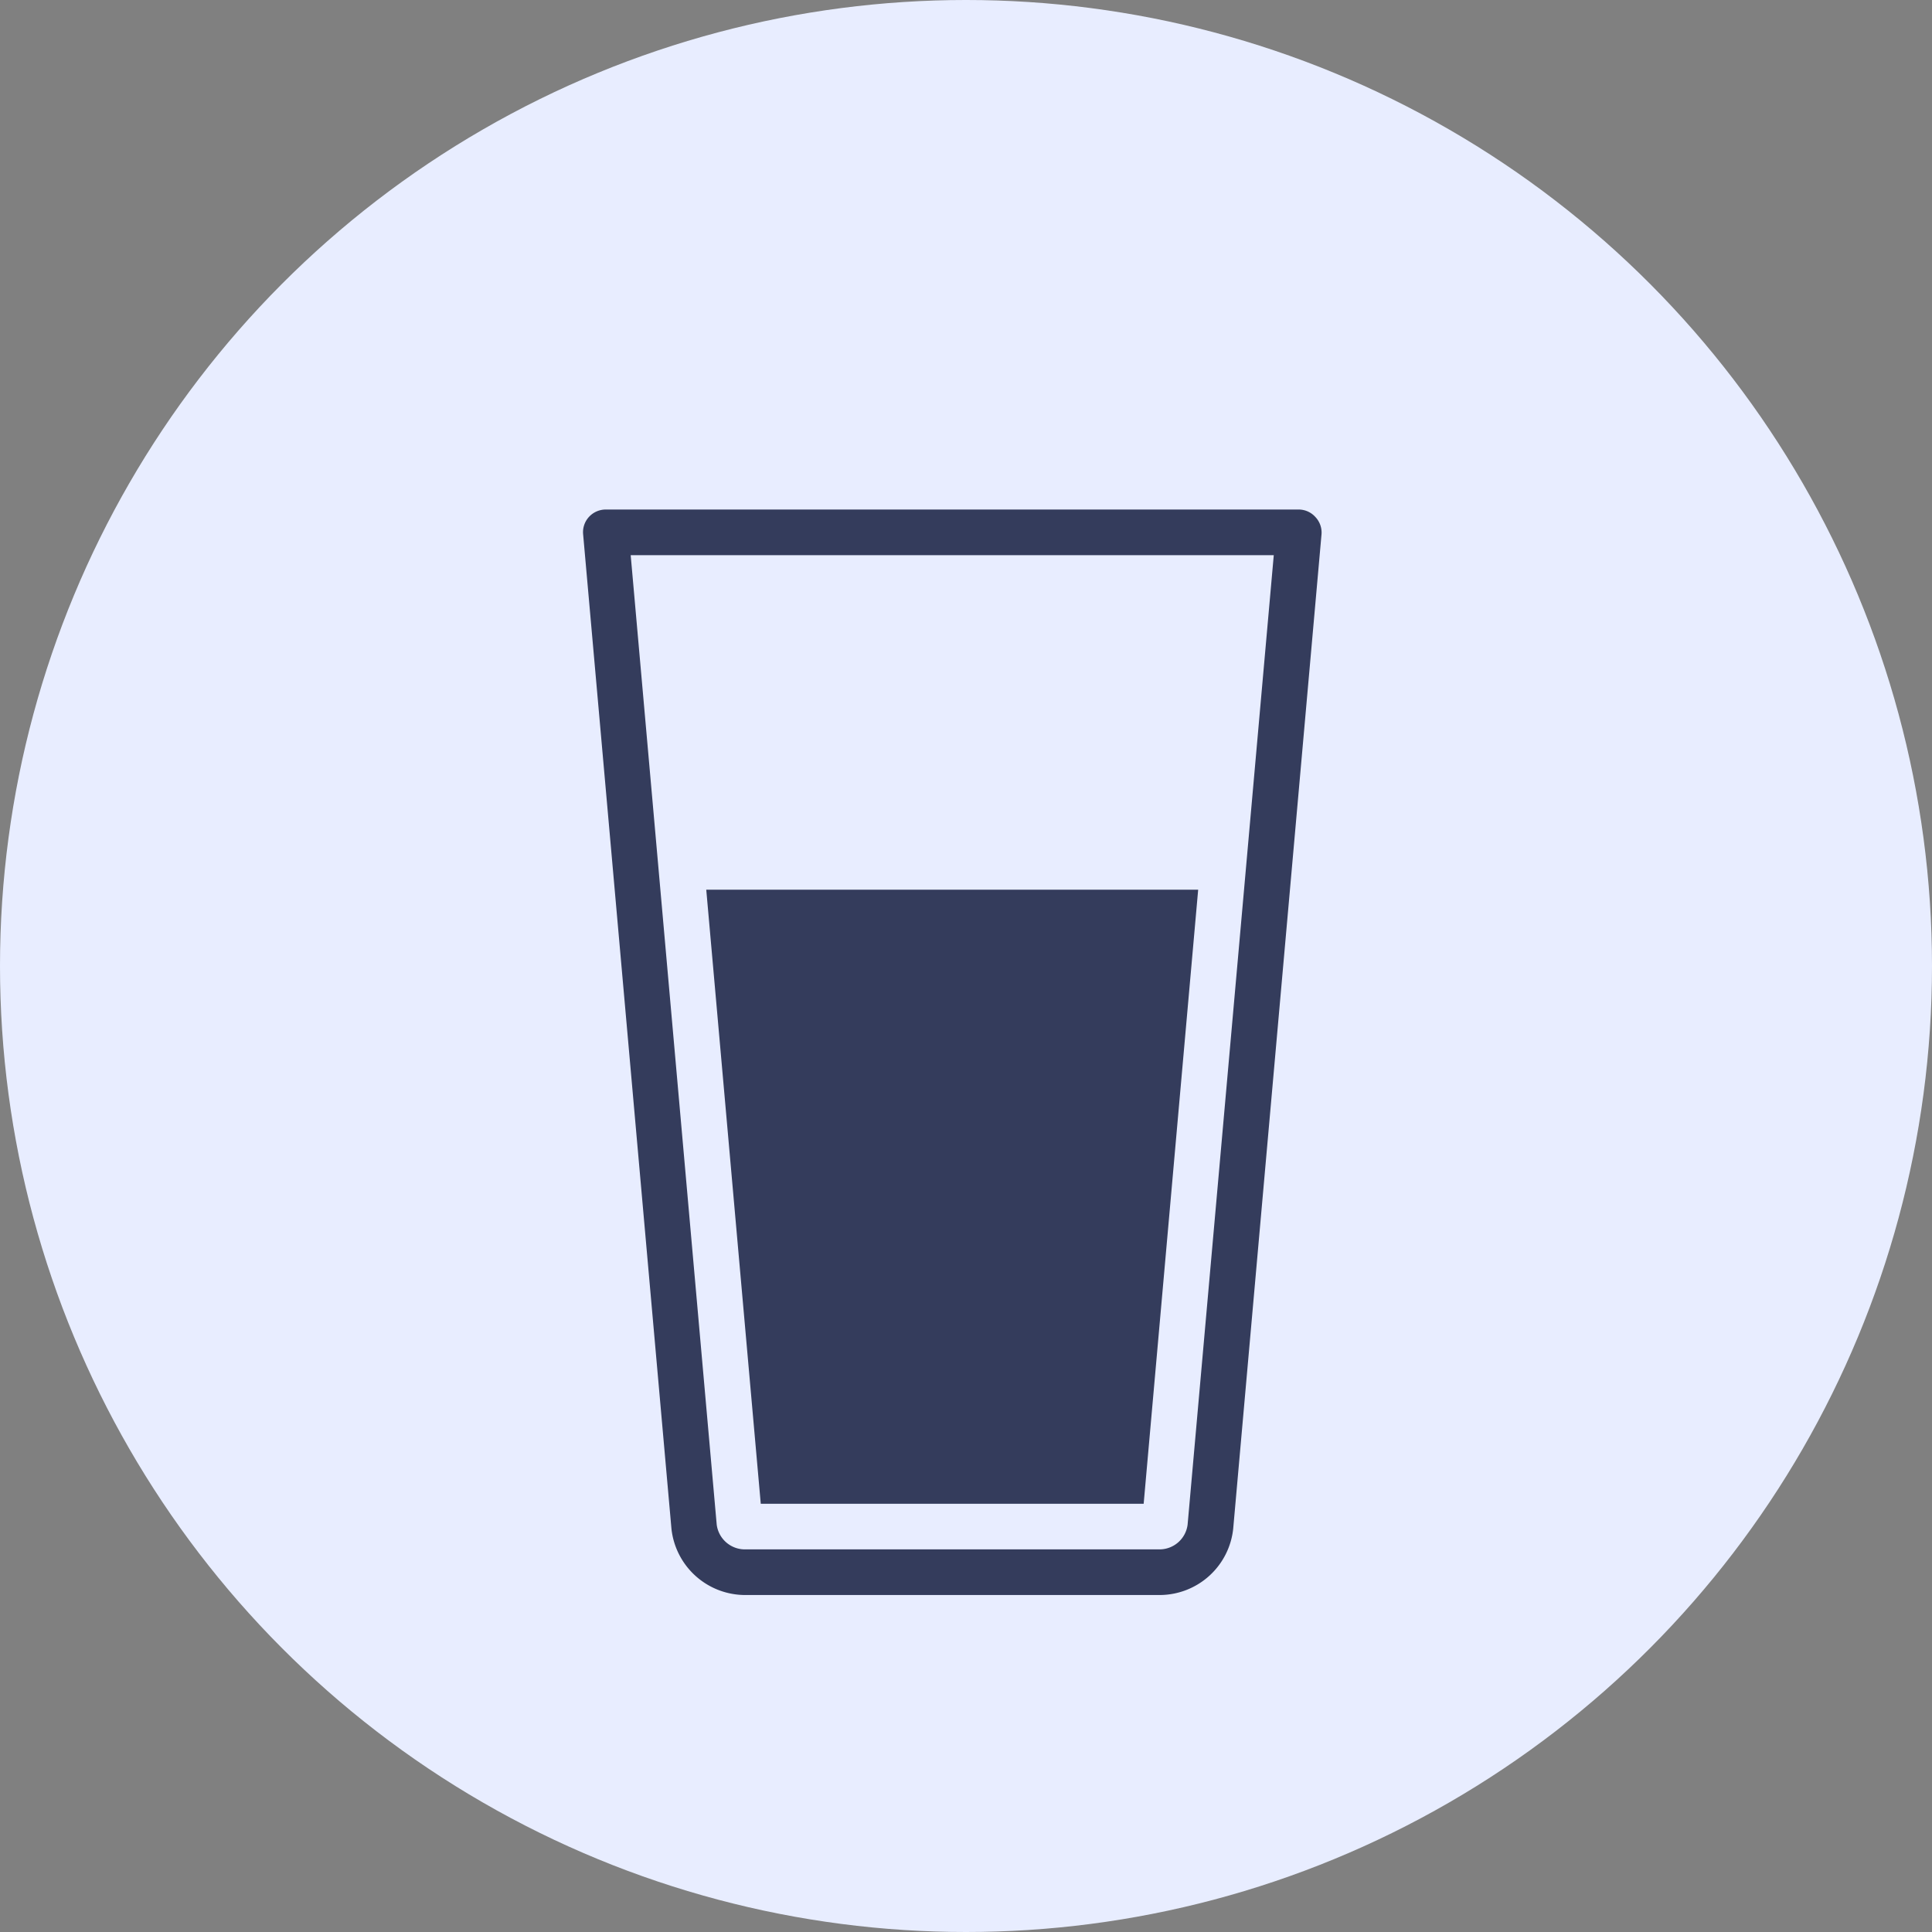 <svg xmlns="http://www.w3.org/2000/svg" width="70" height="70" viewBox="0 0 70 70">
  <rect x="0" y="0" width="70" height="70" fill="#808080" stroke="none"/>
  <g id="blood" transform="translate(-1202 -1744)">
    <circle id="Ellipse_206" data-name="Ellipse 206" cx="35" cy="35" r="35" transform="translate(1202 1744)" fill="#e8edff"/>
    <g id="Group_3499" data-name="Group 3499" transform="translate(747.036 1294.869)">
      <path id="Path_14857" data-name="Path 14857" d="M502.621,467.861a.814.814,0,0,0-.608-.269h-25.1a.826.826,0,0,0-.611.269.817.817,0,0,0-.21.631l3.2,36.029a2.69,2.69,0,0,0,2.622,2.4h15.109a2.684,2.684,0,0,0,2.622-2.4l3.2-36.029A.818.818,0,0,0,502.621,467.861Zm-4.628,36.513a1.026,1.026,0,0,1-.976.893H481.908a1.03,1.03,0,0,1-.976-.893l-3.117-35.128h23.3Z" transform="translate(0)" fill="#343c5c"/>
      <path id="Path_14858" data-name="Path 14858" d="M488.454,521.893h13.873l1.975-22.249H486.479Z" transform="translate(-5.926 -18.277)" fill="#343c5c"/>
    </g>
  </g>
</svg>
